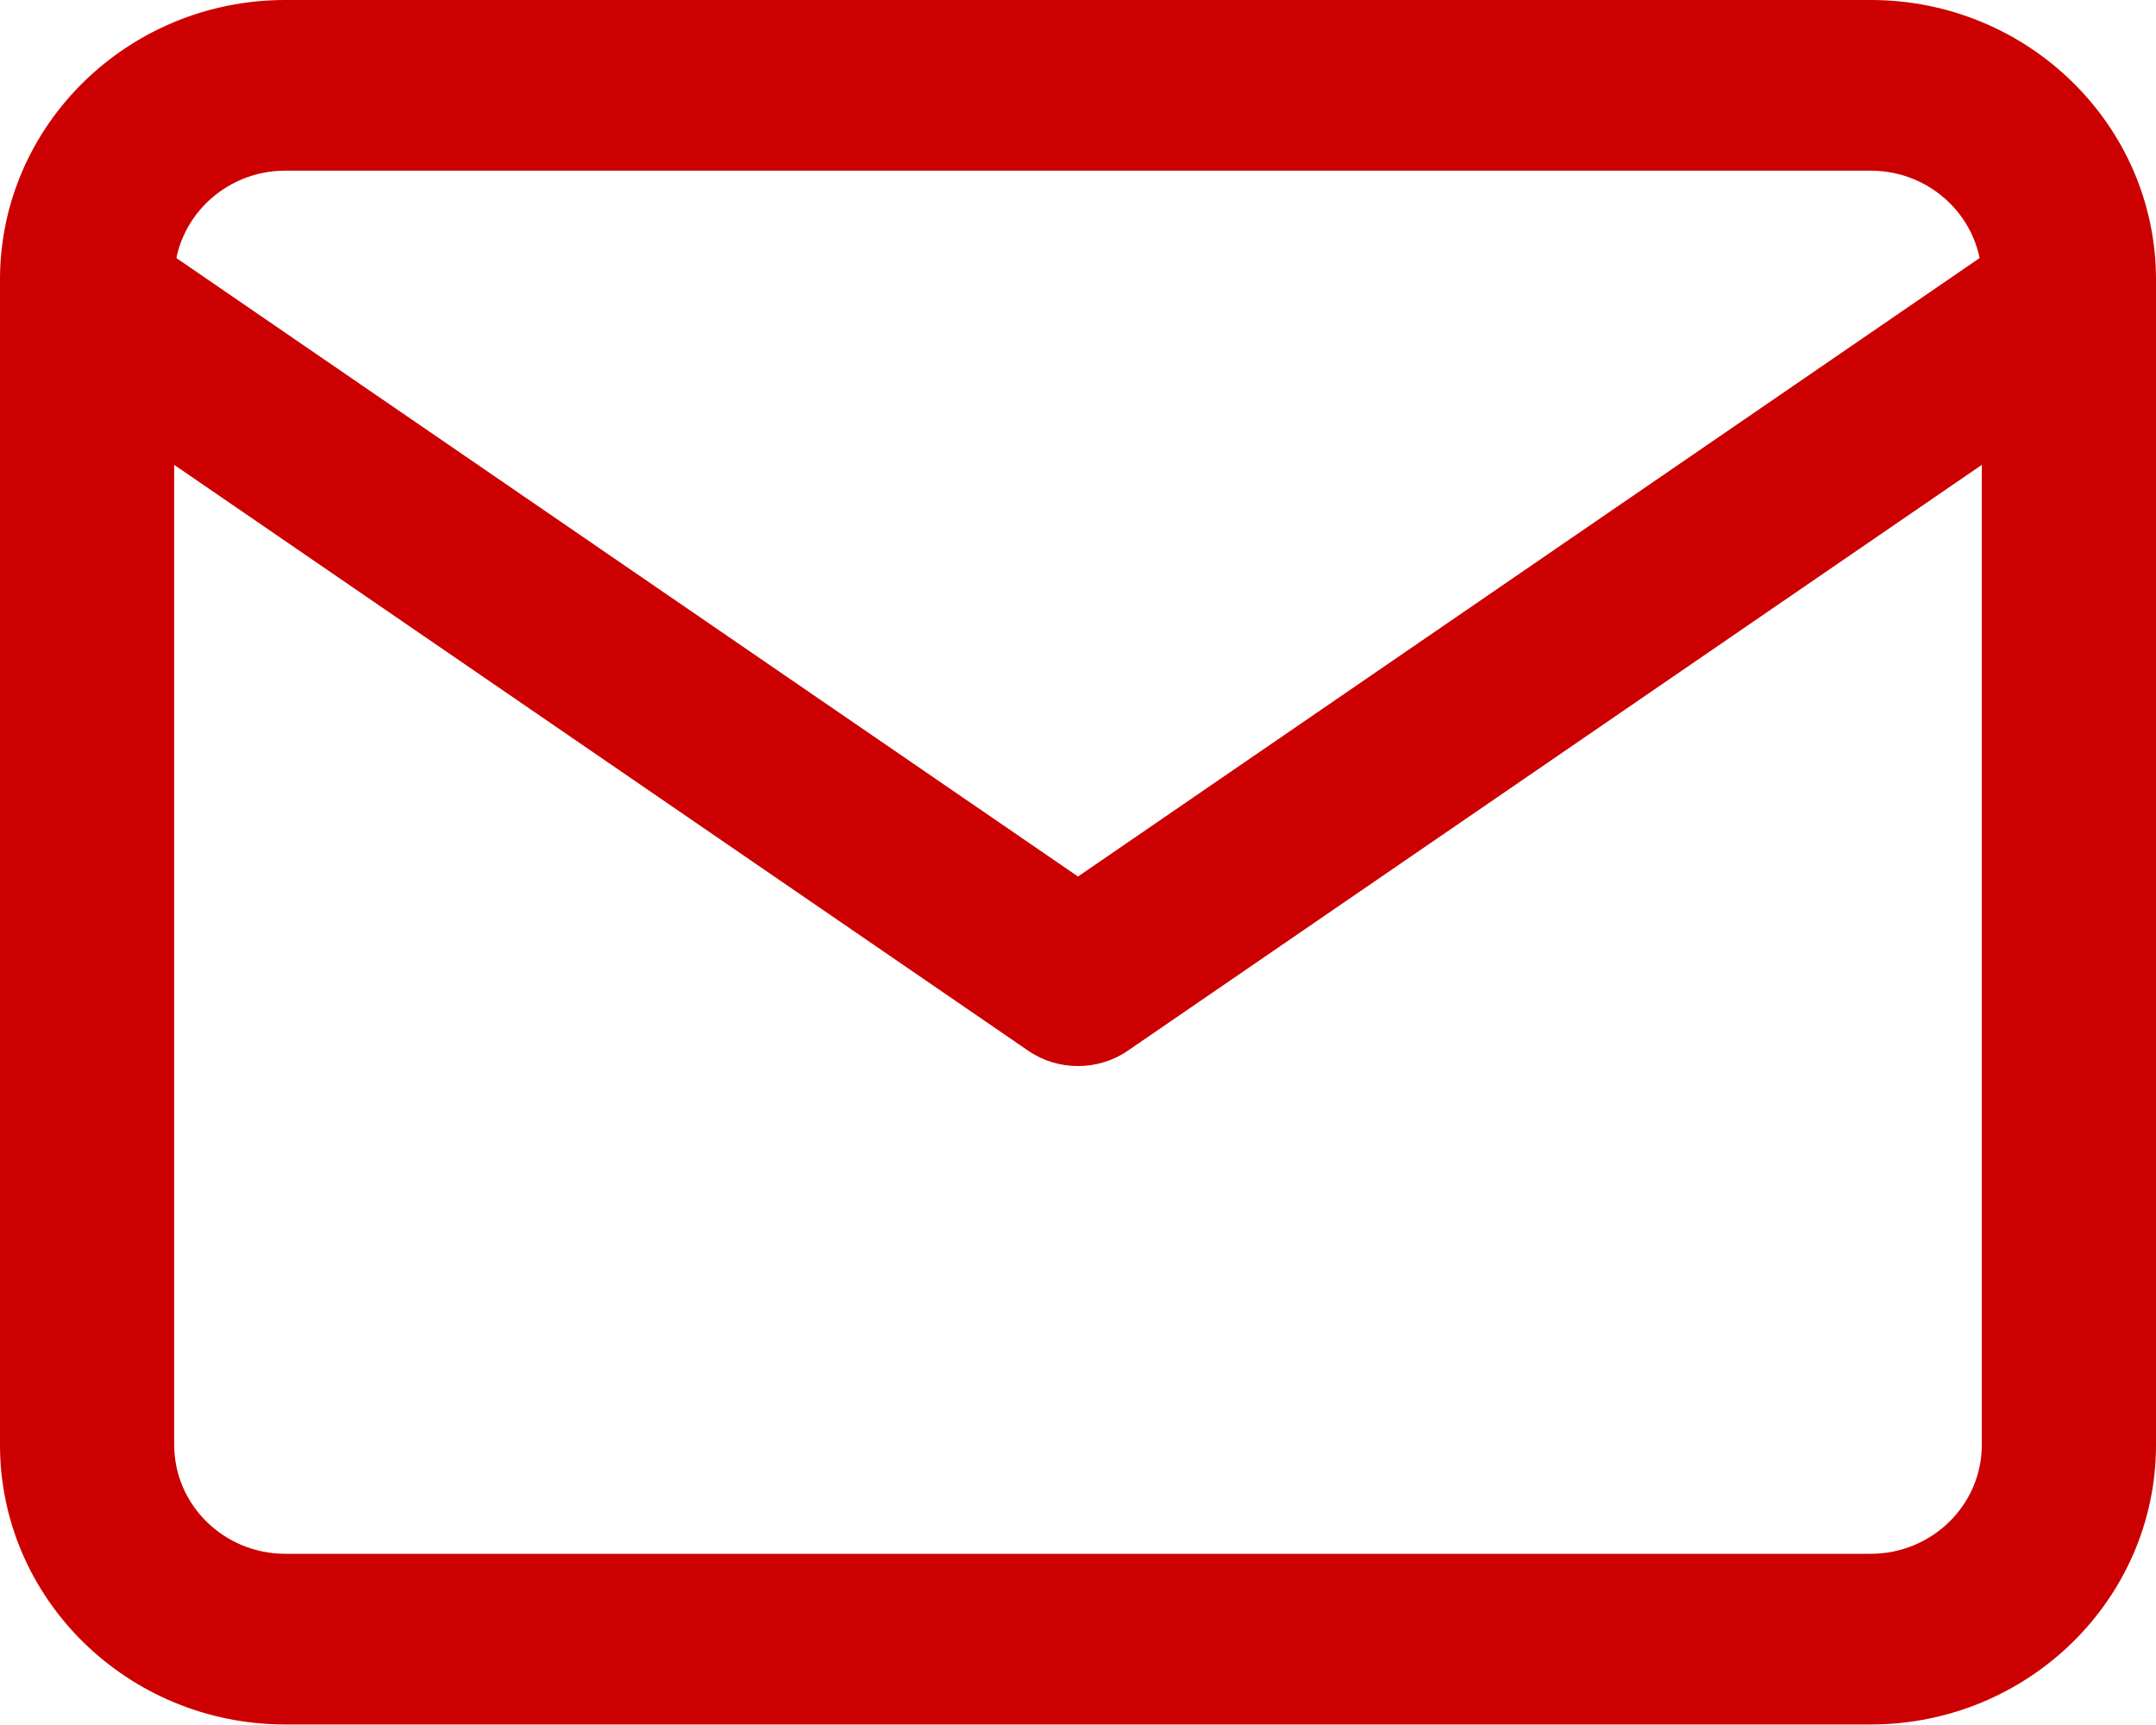 <?xml version="1.0" encoding="UTF-8"?>
<svg width="20px" height="16px" viewBox="0 0 20 16" version="1.1" xmlns="http://www.w3.org/2000/svg" xmlns:xlink="http://www.w3.org/1999/xlink">
    <defs></defs>
    <g id="Page-1" stroke="none" stroke-width="1" fill="none" fill-rule="evenodd">
        <g id="CCH-InternalPage-Resources" transform="translate(-823, -4287)" fill="#CC0000" fill-rule="nonzero">
            <g id="email-copy-3" transform="translate(823, 4287)">
                <path d="M17.354,0 L2.646,0 C1.187,0 0,1.163 0,2.593 L0,13.402 C0,14.832 1.187,15.995 2.646,15.995 L17.354,15.995 C18.813,15.995 20,14.832 20,13.402 L20,2.593 C20,1.163 18.813,0 17.354,0 Z M18.384,13.402 C18.384,13.959 17.922,14.412 17.354,14.412 L2.646,14.412 C2.078,14.412 1.616,13.959 1.616,13.402 L1.616,2.593 C1.616,2.036 2.078,1.583 2.646,1.583 L17.354,1.583 C17.922,1.583 18.384,2.036 18.384,2.593 L18.384,13.402 Z" id="Shape"></path>
                <path d="M19.854,2.338 C19.598,1.98 19.094,1.893 18.729,2.143 L10,8.13 L1.271,2.143 C0.906,1.892 0.402,1.98 0.146,2.338 C-0.11,2.696 -0.021,3.19 0.345,3.44 L9.537,9.745 C9.676,9.841 9.838,9.888 10,9.888 C10.162,9.888 10.324,9.841 10.463,9.745 L19.655,3.44 C20.021,3.19 20.11,2.696 19.854,2.338 Z" id="Shape"></path>
            </g>
        </g>
    </g>
</svg>
